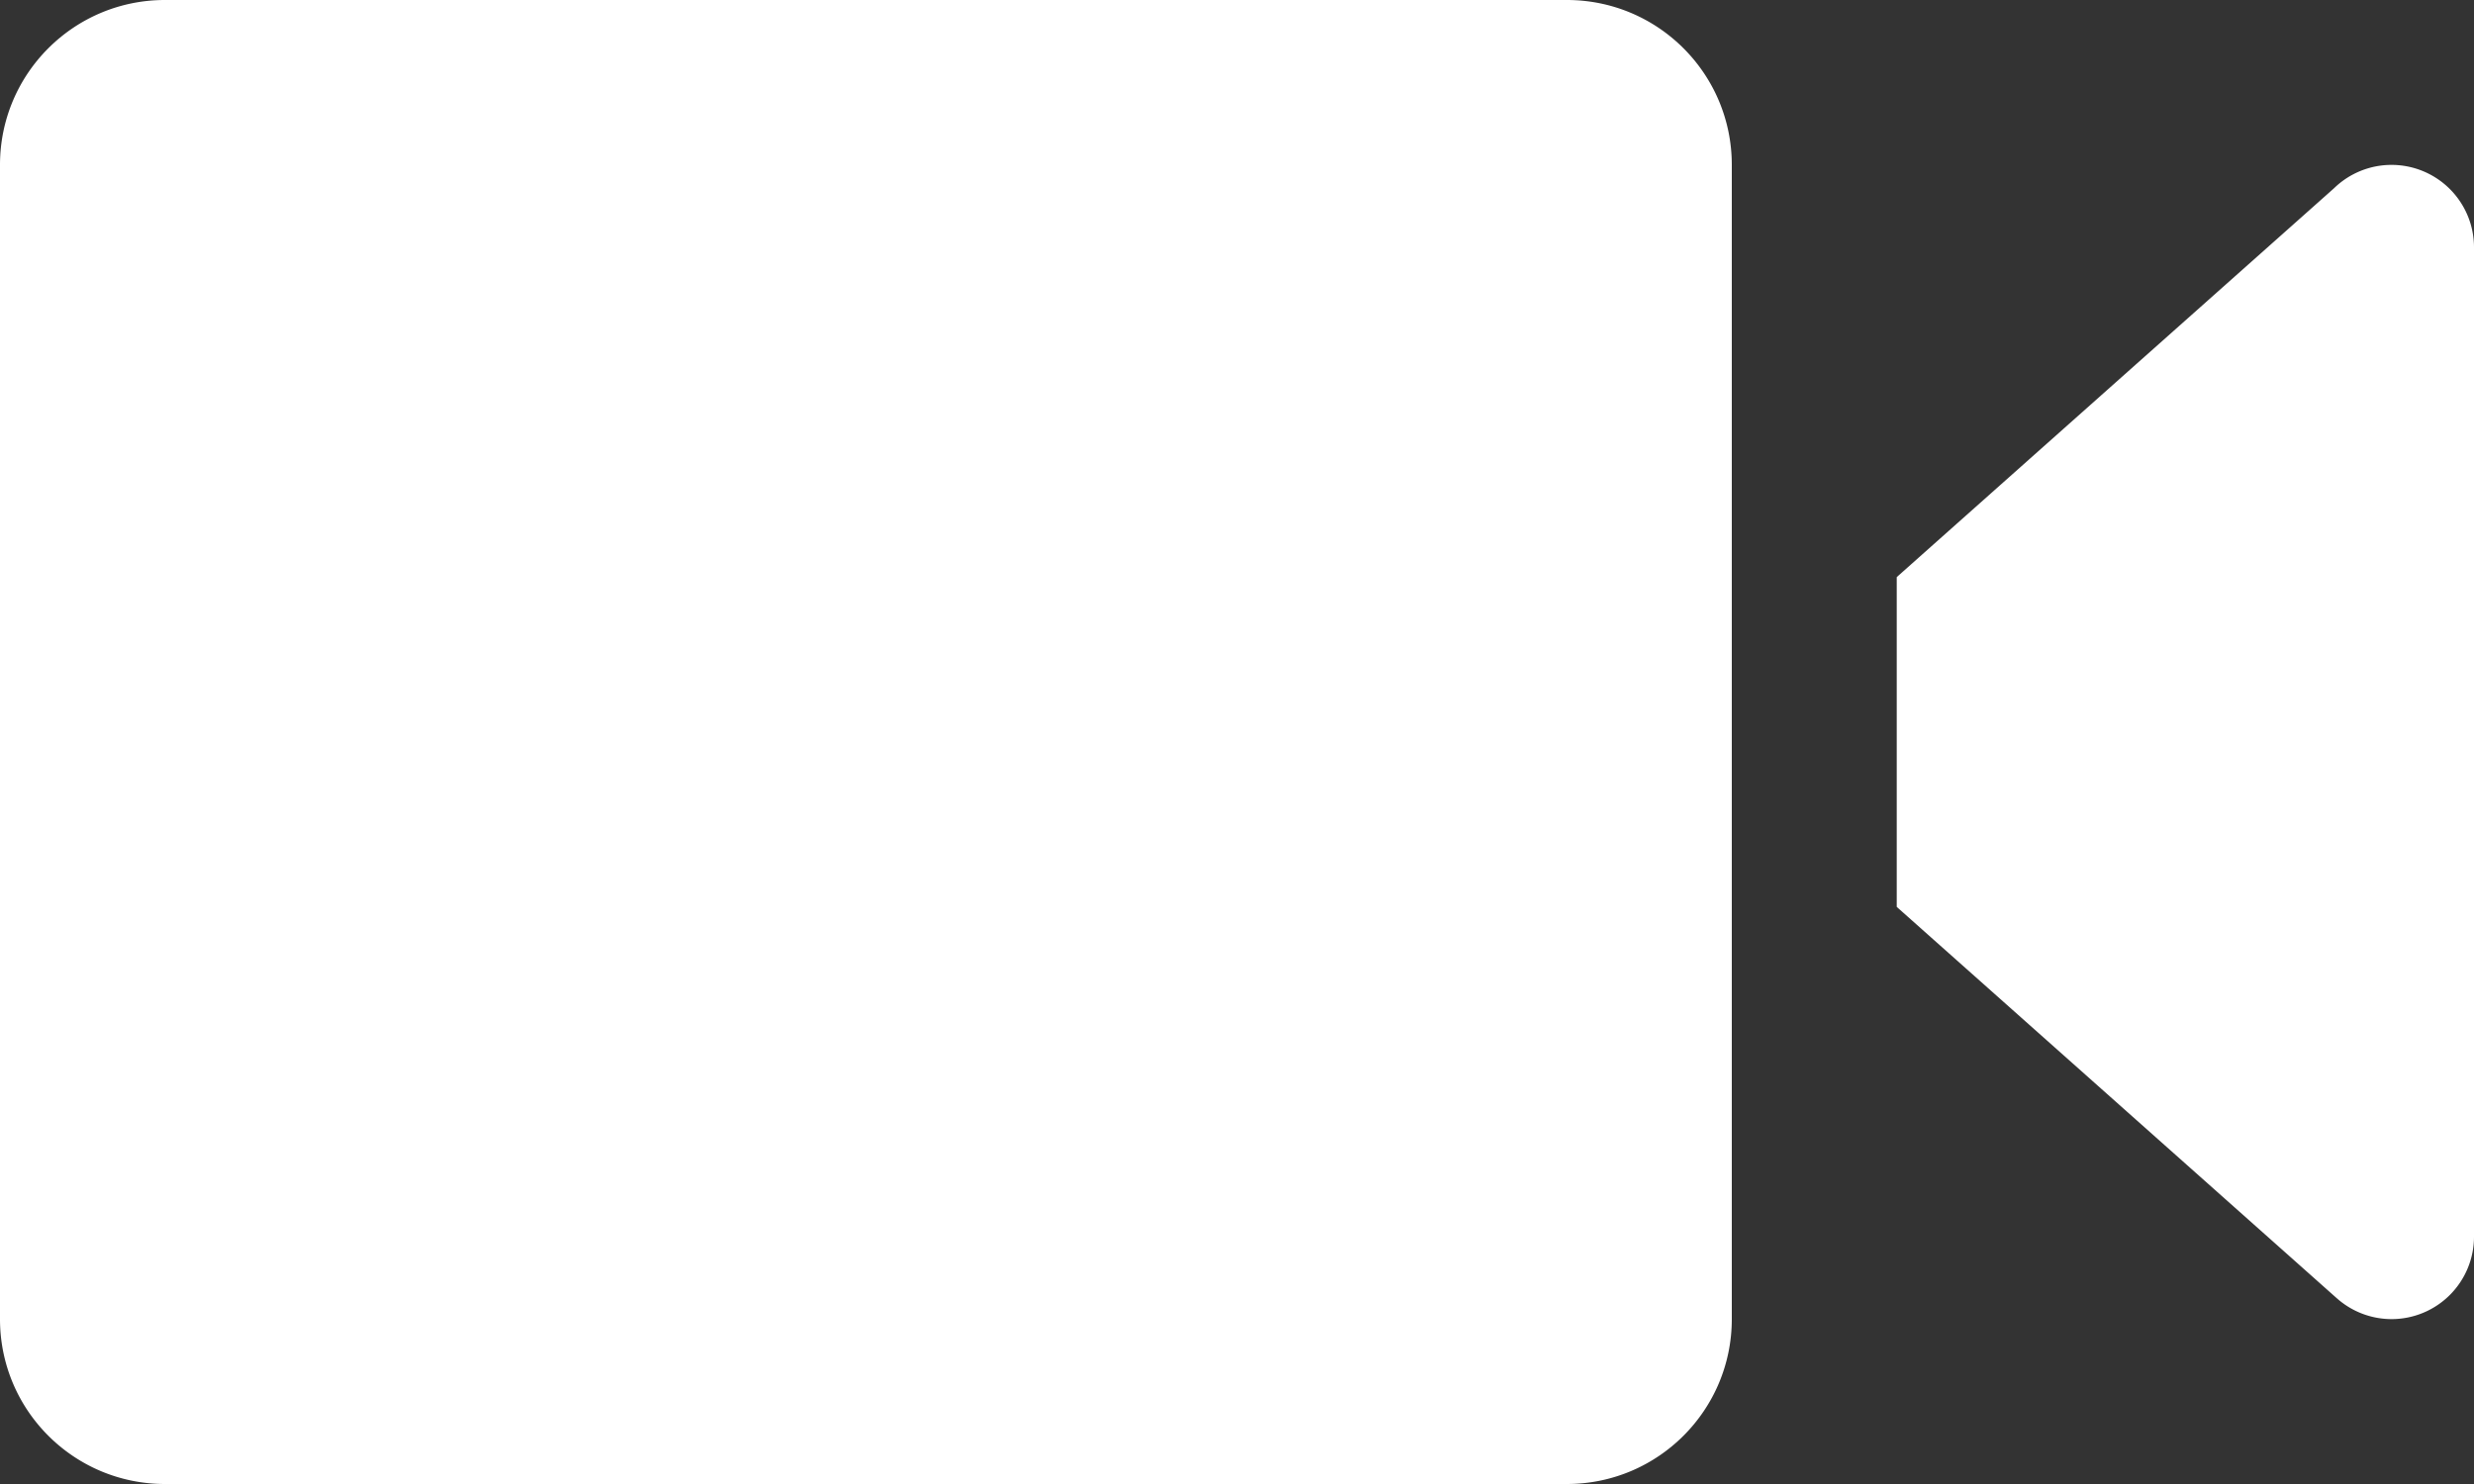 <?xml version="1.0" encoding="UTF-8" standalone="no"?><svg xmlns="http://www.w3.org/2000/svg" xmlns:xlink="http://www.w3.org/1999/xlink" fill="#ffffff" height="18" preserveAspectRatio="xMidYMid meet" version="1" viewBox="0.0 6.0 30.0 18.0" width="30" zoomAndPan="magnify"><rect x="0.0" y="6.0" width="30.0" height="18.0" fill="#333333" stroke="none"/><g id="change1_1"><path d="M 2 6 C 0.895 6 0 6.895 0 8 L 0 22 C 0 23.105 0.895 24 2 24 L 19 24 C 20.105 24 21 23.105 21 22 L 21 8 C 21 6.895 20.105 6 19 6 L 2 6 z M 29 8 A 1 1 0 0 0 28.303 8.283 L 23 13 L 23 15 L 23 17 L 28.324 21.736 L 28.34 21.75 A 1 1 0 0 0 29 22 A 1 1 0 0 0 30 21 L 30 15 L 30 9 A 1 1 0 0 0 29 8 z" fill="inherit"/></g></svg>
